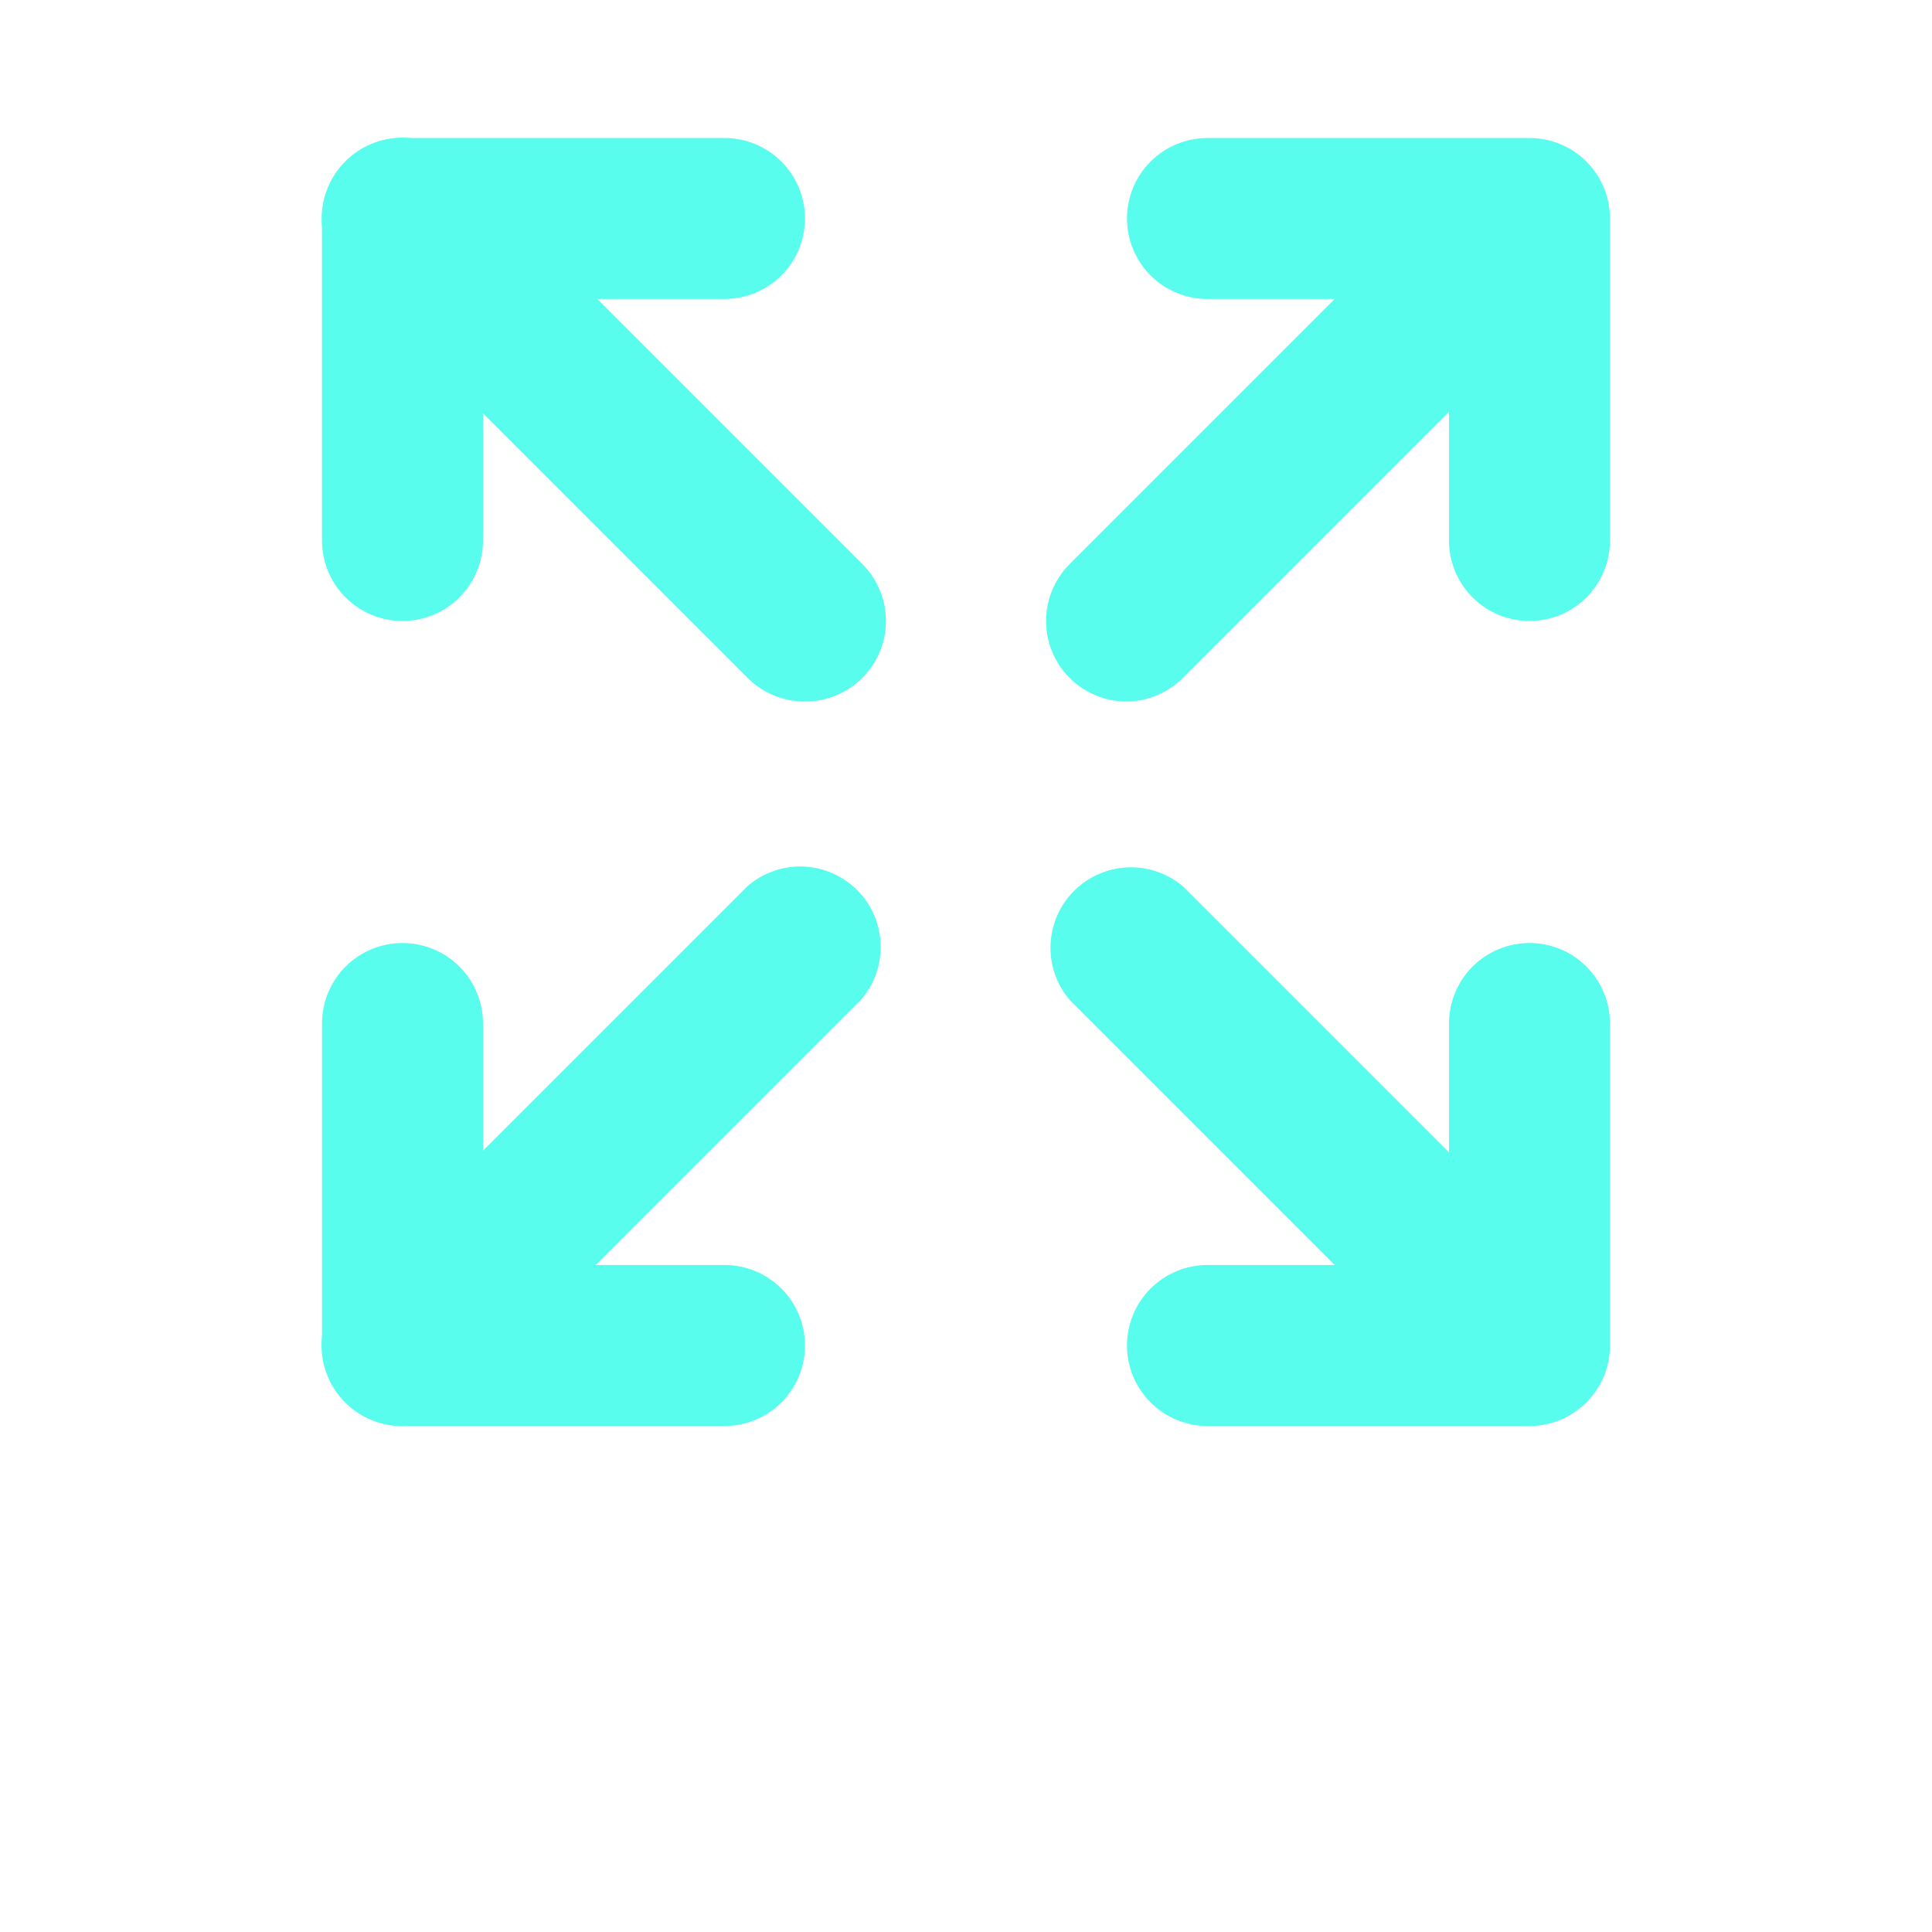 <svg width="70" height="70" viewBox="0 0 70 70" fill="none" xmlns="http://www.w3.org/2000/svg">
<path d="M26.25 51.667H14.584C13.81 51.667 13.068 51.359 12.521 50.812C11.974 50.265 11.667 49.524 11.667 48.75V37.083C11.667 36.31 11.974 35.568 12.521 35.021C13.068 34.474 13.81 34.167 14.584 34.167C15.357 34.167 16.099 34.474 16.646 35.021C17.193 35.568 17.5 36.31 17.5 37.083V45.833H26.25C27.024 45.833 27.766 46.141 28.313 46.688C28.86 47.235 29.167 47.977 29.167 48.75C29.167 49.524 28.86 50.265 28.313 50.812C27.766 51.359 27.024 51.667 26.25 51.667ZM40.834 25.417C40.254 25.42 39.687 25.251 39.204 24.931C38.722 24.61 38.345 24.154 38.123 23.619C37.901 23.084 37.843 22.494 37.957 21.926C38.071 21.358 38.352 20.837 38.763 20.429L53.346 5.846C53.904 5.368 54.622 5.118 55.356 5.147C56.09 5.175 56.786 5.479 57.306 5.999C57.825 6.518 58.13 7.215 58.158 7.949C58.186 8.683 57.937 9.4 57.459 9.958L42.875 24.542C42.337 25.091 41.603 25.406 40.834 25.417Z" fill="#58FDED"/>
<path d="M55.416 22.5C54.643 22.5 53.901 22.193 53.354 21.646C52.807 21.099 52.5 20.357 52.5 19.583V10.833H43.75C42.976 10.833 42.234 10.526 41.687 9.979C41.14 9.432 40.833 8.69 40.833 7.917C40.833 7.143 41.14 6.401 41.687 5.854C42.234 5.307 42.976 5 43.75 5H55.416C56.19 5 56.932 5.307 57.479 5.854C58.026 6.401 58.333 7.143 58.333 7.917V19.583C58.333 20.357 58.026 21.099 57.479 21.646C56.932 22.193 56.19 22.5 55.416 22.5ZM14.583 51.667C14.004 51.67 13.437 51.501 12.954 51.181C12.471 50.86 12.095 50.404 11.872 49.868C11.65 49.333 11.592 48.744 11.706 48.176C11.82 47.608 12.101 47.087 12.512 46.679L27.096 32.096C27.654 31.618 28.371 31.368 29.105 31.397C29.839 31.425 30.536 31.729 31.055 32.249C31.575 32.768 31.879 33.465 31.907 34.199C31.936 34.933 31.686 35.65 31.208 36.208L16.625 50.792C16.086 51.341 15.352 51.656 14.583 51.667ZM14.583 22.5C13.809 22.5 13.068 22.193 12.521 21.646C11.974 21.099 11.666 20.357 11.666 19.583V7.917C11.666 7.143 11.974 6.401 12.521 5.854C13.068 5.307 13.809 5 14.583 5H26.25C27.023 5 27.765 5.307 28.312 5.854C28.859 6.401 29.166 7.143 29.166 7.917C29.166 8.69 28.859 9.432 28.312 9.979C27.765 10.526 27.023 10.833 26.25 10.833H17.5V19.583C17.5 20.357 17.192 21.099 16.645 21.646C16.099 22.193 15.357 22.5 14.583 22.5ZM55.416 51.667C55.032 51.669 54.652 51.595 54.297 51.45C53.941 51.305 53.618 51.091 53.346 50.821L38.762 36.237C38.284 35.679 38.035 34.962 38.063 34.228C38.091 33.494 38.396 32.797 38.915 32.278C39.435 31.759 40.131 31.454 40.865 31.426C41.599 31.398 42.317 31.647 42.875 32.125L57.458 46.708C57.858 47.116 58.129 47.632 58.238 48.192C58.347 48.753 58.29 49.333 58.072 49.861C57.855 50.389 57.487 50.841 57.015 51.162C56.543 51.483 55.987 51.659 55.416 51.667Z" fill="#58FDED"/>
<path d="M55.416 51.667H43.75C42.976 51.667 42.234 51.359 41.687 50.812C41.14 50.265 40.833 49.523 40.833 48.75C40.833 47.976 41.14 47.235 41.687 46.688C42.234 46.141 42.976 45.833 43.75 45.833H52.5V37.083C52.5 36.31 52.807 35.568 53.354 35.021C53.901 34.474 54.643 34.167 55.416 34.167C56.19 34.167 56.932 34.474 57.479 35.021C58.026 35.568 58.333 36.31 58.333 37.083V48.75C58.333 49.523 58.026 50.265 57.479 50.812C56.932 51.359 56.19 51.667 55.416 51.667ZM29.166 25.417C28.782 25.419 28.402 25.345 28.047 25.2C27.691 25.055 27.368 24.841 27.095 24.571L12.512 9.987C11.963 9.438 11.654 8.693 11.654 7.917C11.654 7.14 11.963 6.395 12.512 5.846C13.061 5.297 13.806 4.988 14.583 4.988C15.36 4.988 16.105 5.297 16.654 5.846L31.237 20.429C31.648 20.837 31.929 21.358 32.043 21.926C32.157 22.494 32.099 23.083 31.877 23.619C31.655 24.154 31.278 24.61 30.796 24.93C30.313 25.251 29.746 25.42 29.166 25.417Z" fill="#58FDED"/>
</svg>
